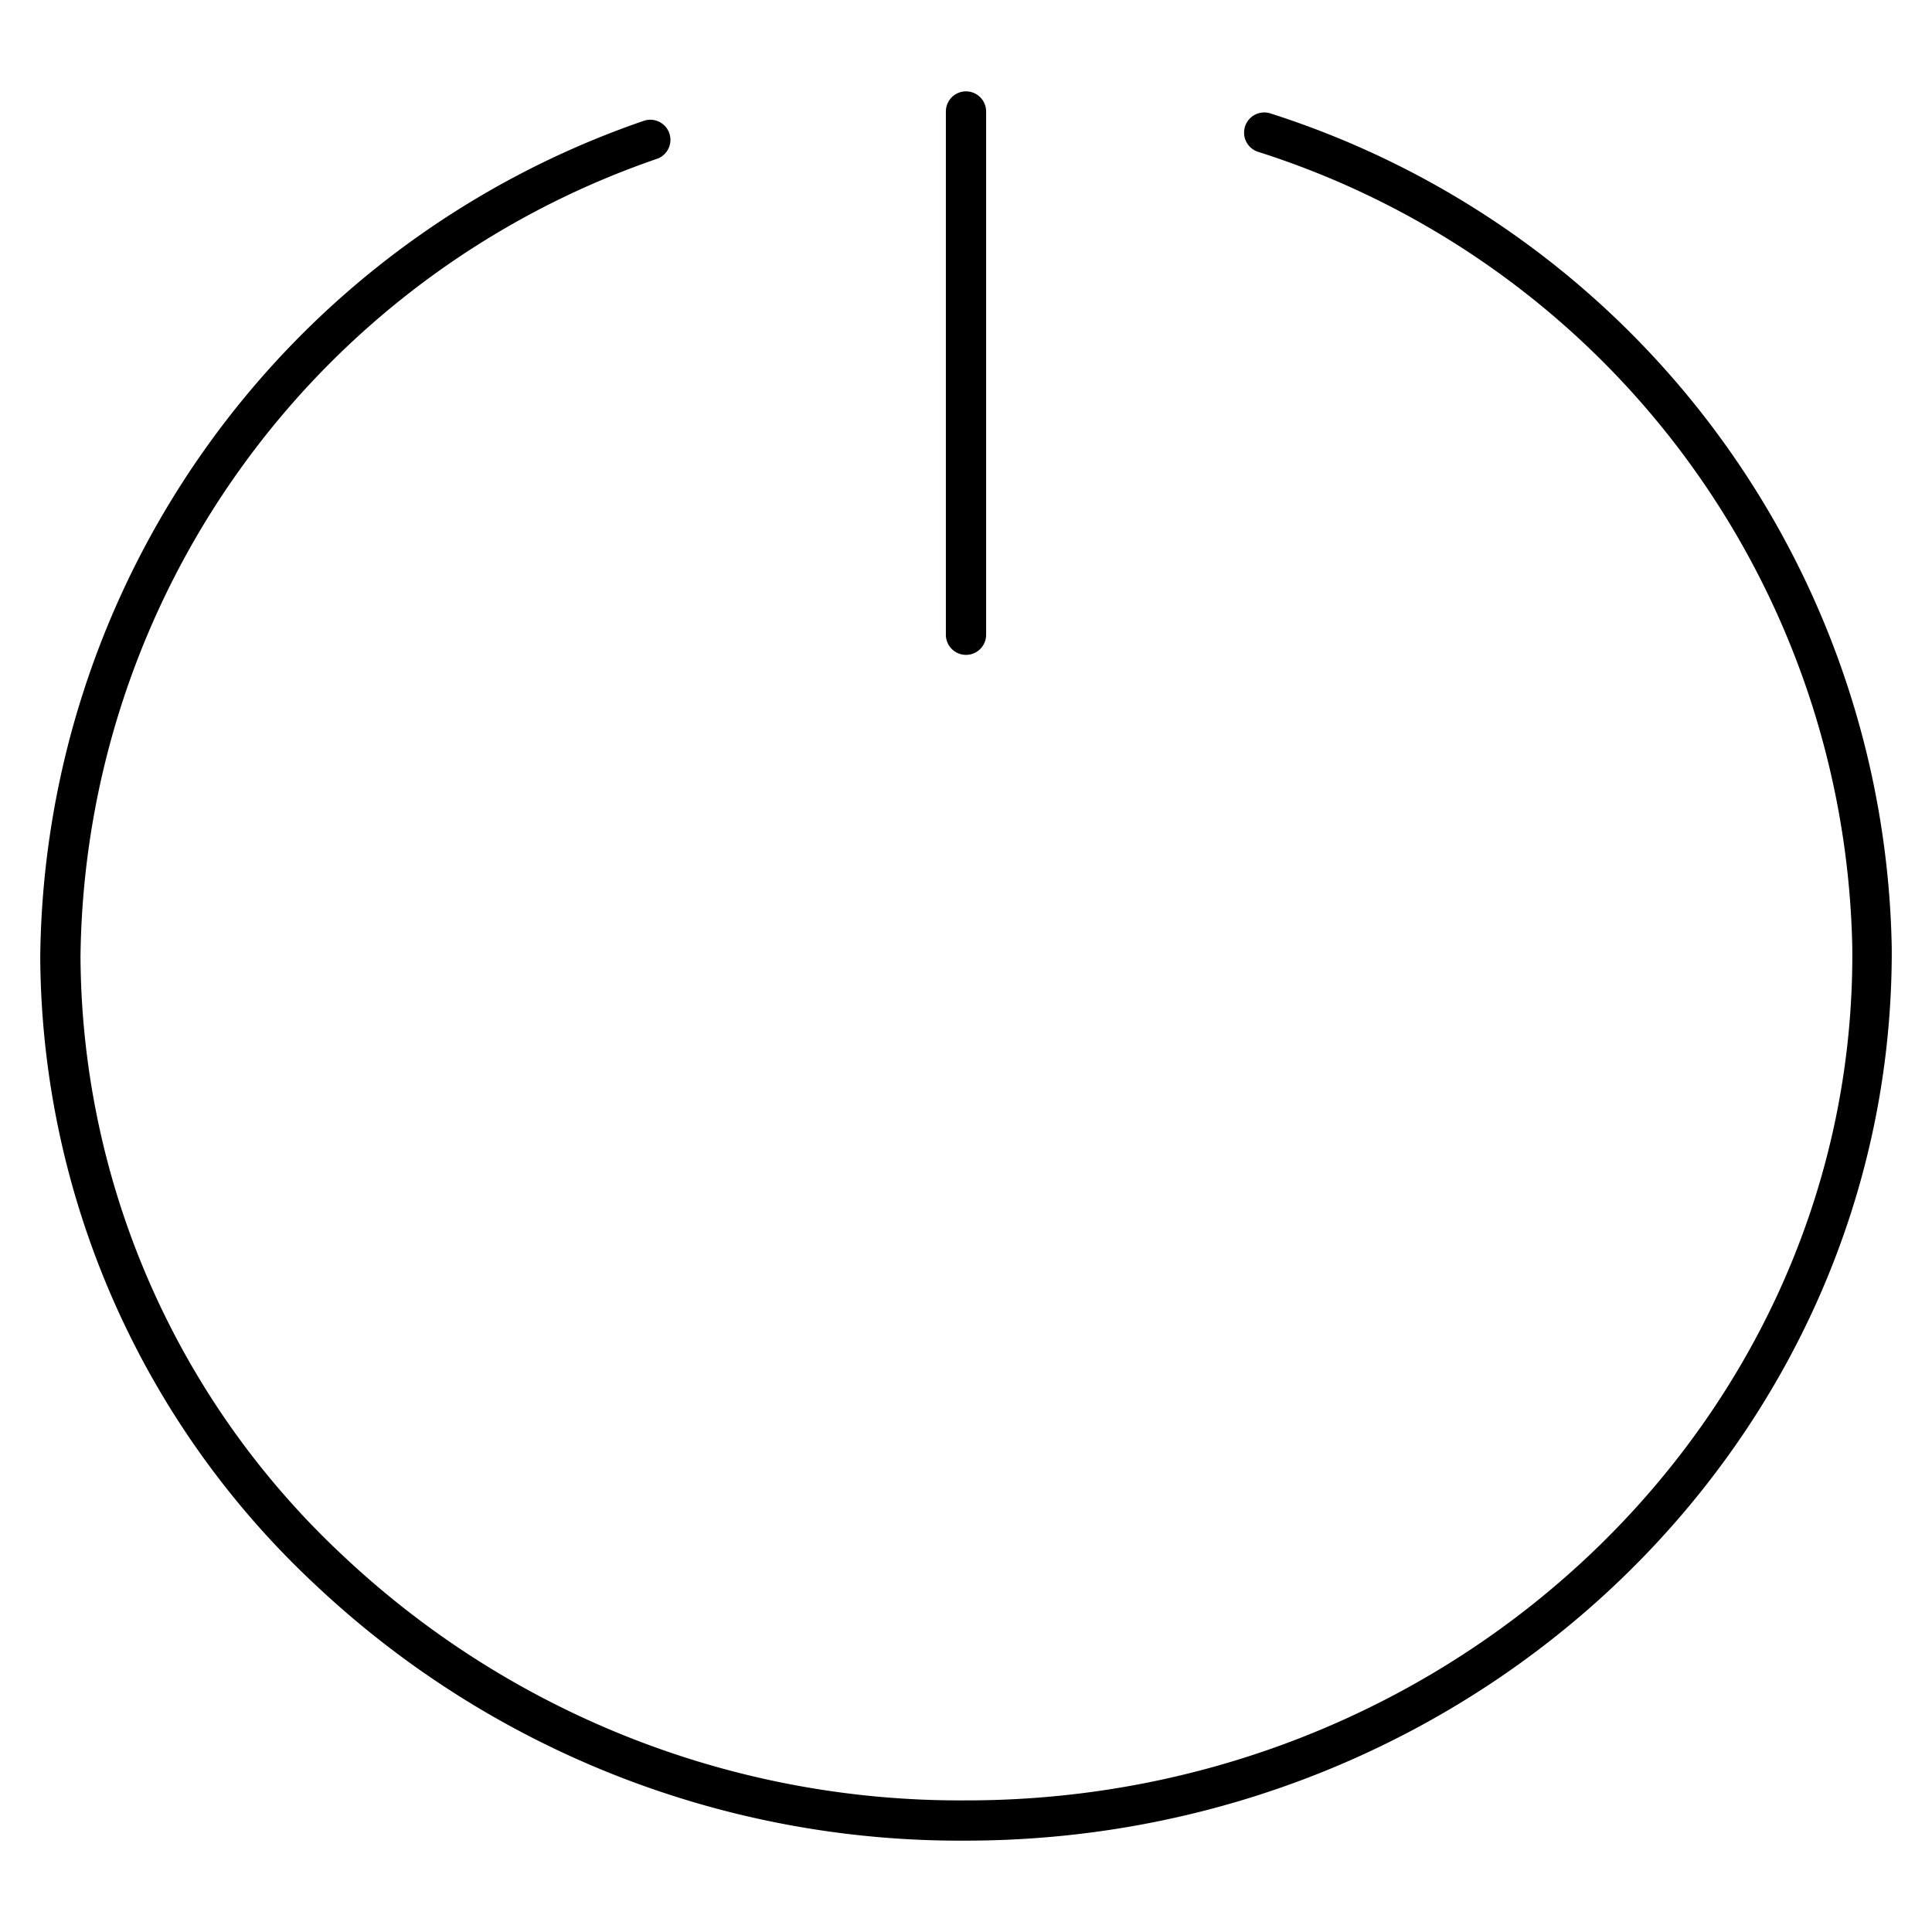 <?xml version="1.0" encoding="utf-8"?>
<svg width="800px" height="800px" viewBox="0 0 48 48" xmlns="http://www.w3.org/2000/svg"><title>ONE-xicons</title><path d="M24,45.73A23.34,23.34,0,0,1,7.81,39.35,21.47,21.47,0,0,1,1,23.77,22.21,22.21,0,0,1,16,3a0.5,0.5,0,0,1,.34.94A21.21,21.21,0,0,0,2,23.77,20.49,20.49,0,0,0,8.5,38.63,22.35,22.35,0,0,0,24,44.73h0.11c12.13-.05,22-9.55,21.91-21.16A21.18,21.18,0,0,0,31.25,3.77a0.5,0.5,0,1,1,.32-0.95A22.18,22.18,0,0,1,47,23.56c0.05,12.17-10.22,22.11-22.9,22.17H24Z"/><path d="M24,16.27a0.5,0.5,0,0,1-.5-0.5v-13a0.5,0.5,0,0,1,1,0v13A0.5,0.5,0,0,1,24,16.27Z"/><rect width="48" height="48" fill="none"/></svg>